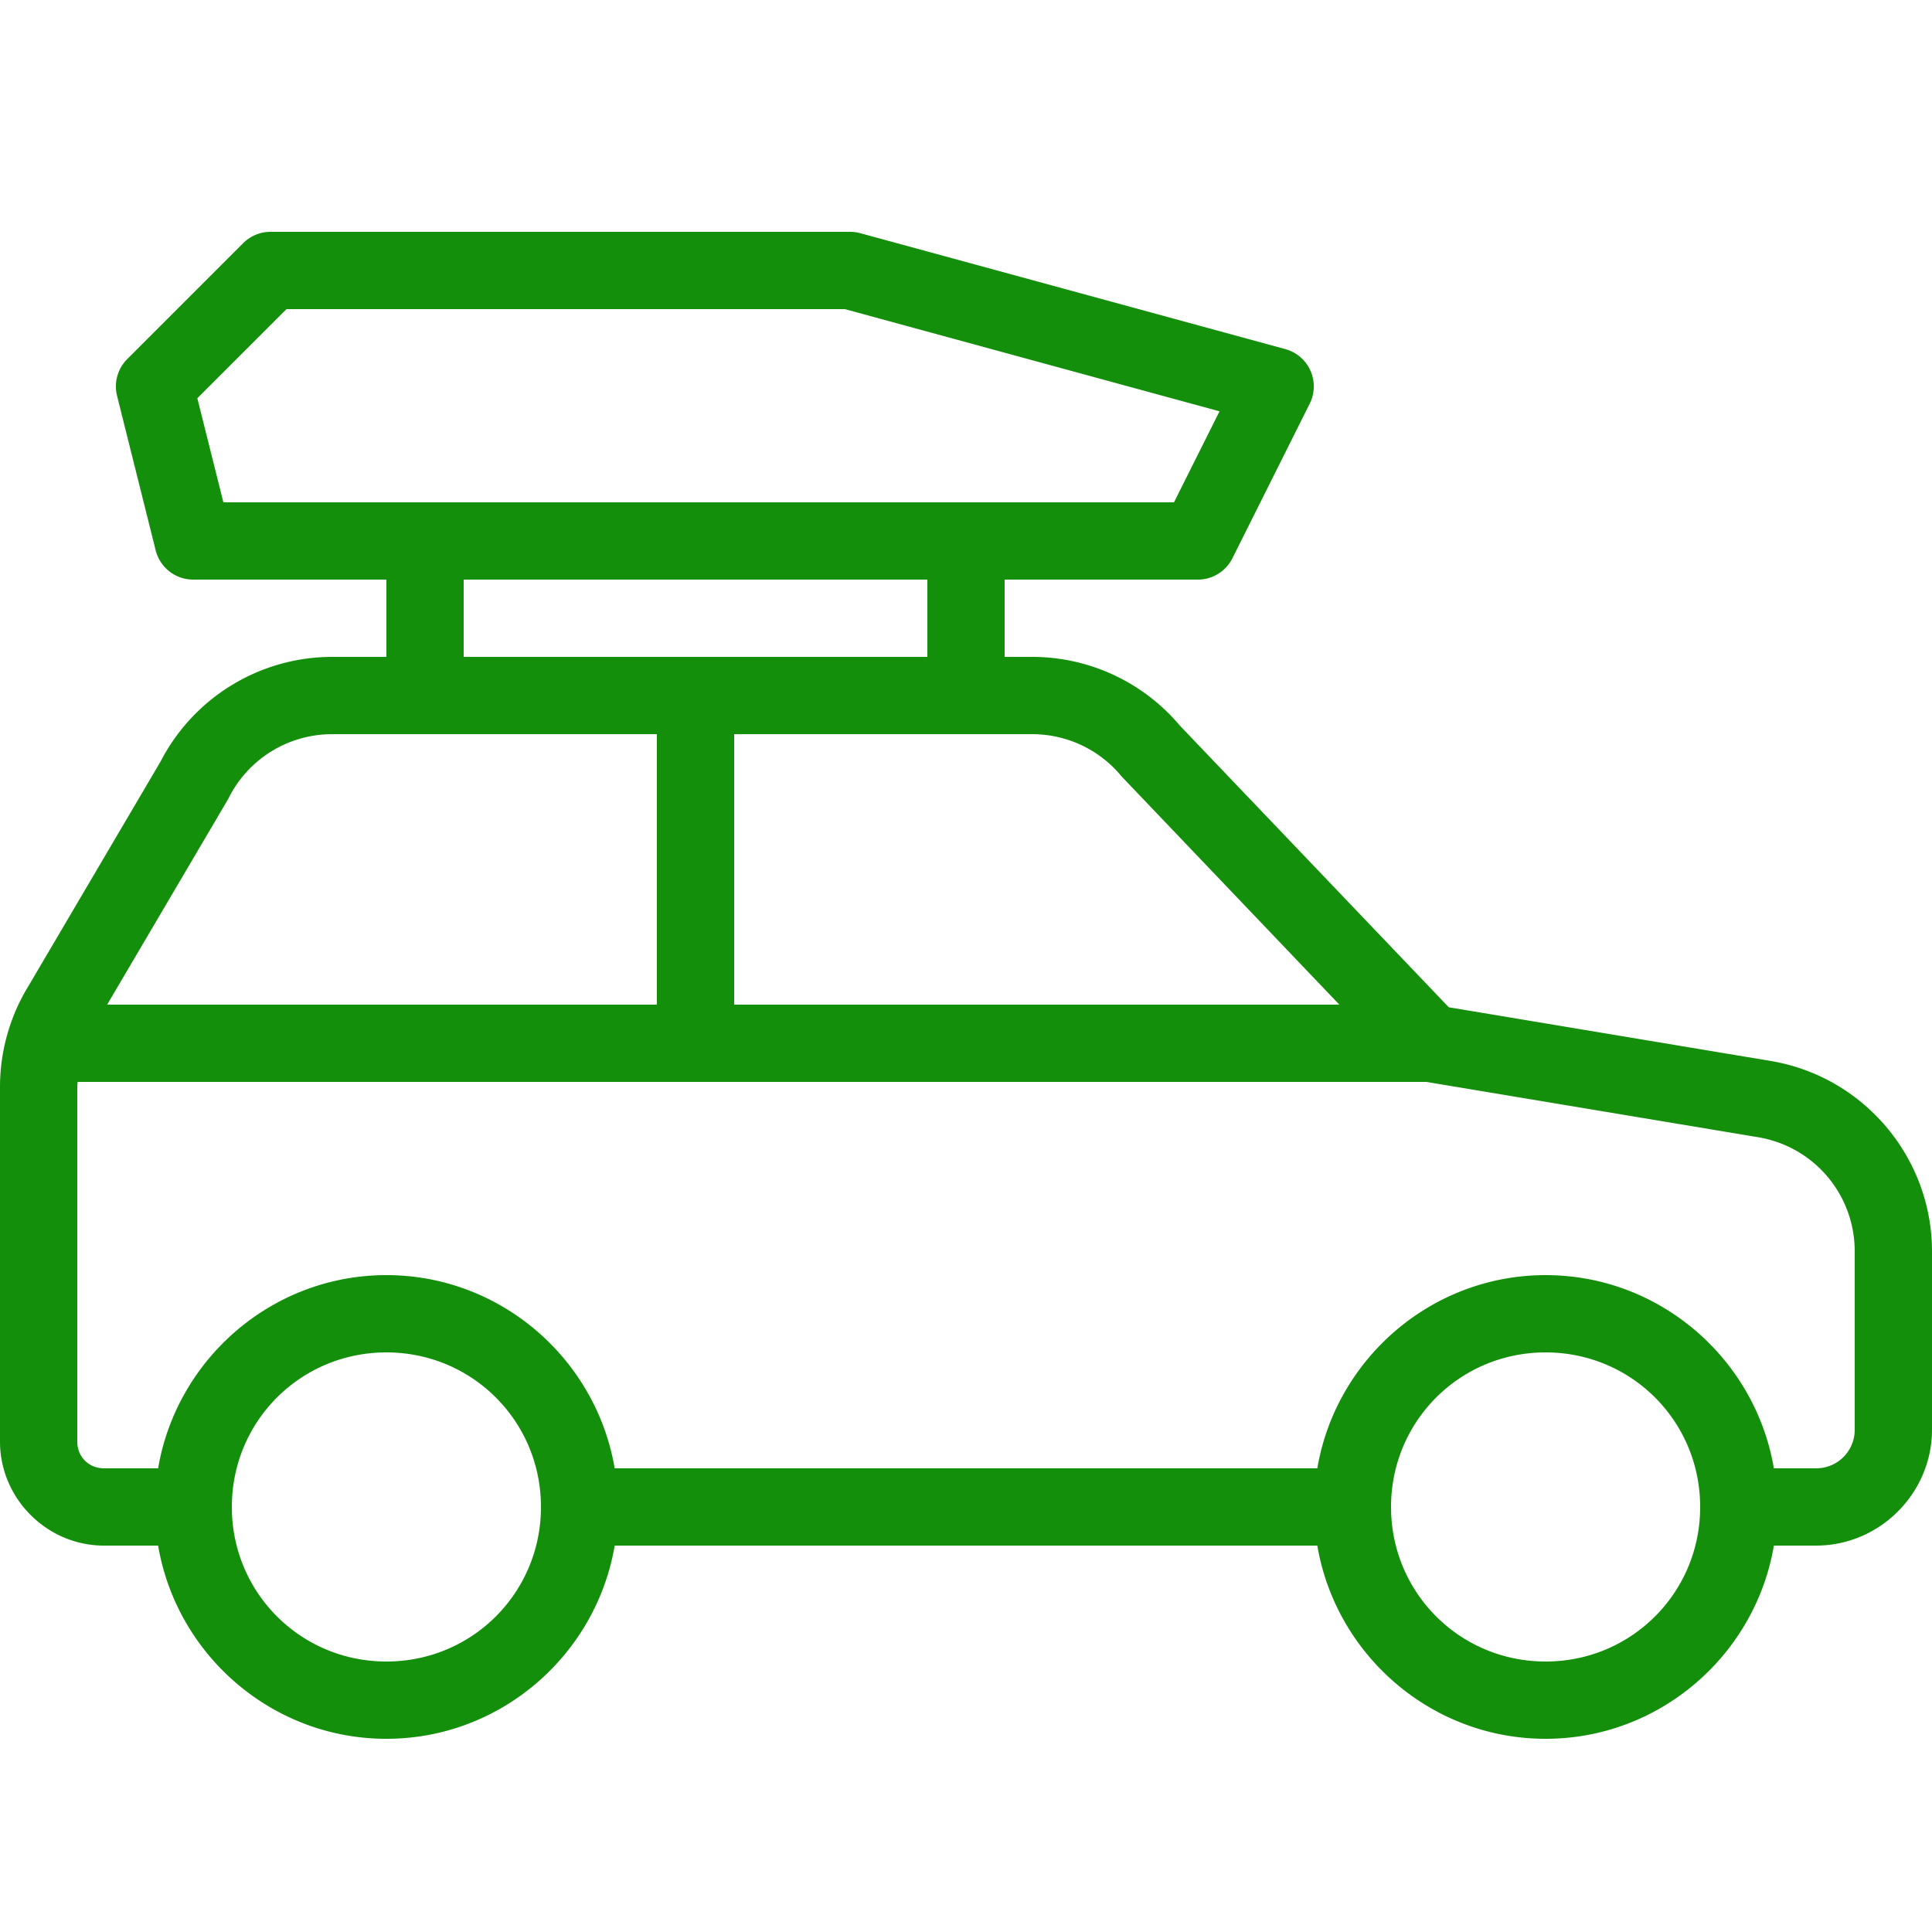 <?xml version="1.0" encoding="utf-8"?><!-- Uploaded to: SVG Repo, www.svgrepo.com, Generator: SVG Repo Mixer Tools -->
<svg fill="#148f0b" width="800px" height="800px" viewBox="0 0 50 50" xmlns="http://www.w3.org/2000/svg" xmlns:xlink="http://www.w3.org/1999/xlink"><path d="M7 6 A 1 1 0 0 0 6.293 6.293L3.293 9.293 A 1 1 0 0 0 3.029 10.242L4.029 14.242 A 1 1 0 0 0 5 15L10 15L10 17L8.598 17C6.71 17 4.979 18.069 4.131 19.756L4.162 19.697L0.738 25.516C0.256 26.302 0 27.207 0 28.129L0 37.309C0 38.784 1.216 40 2.691 40L4.092 40C4.572 42.828 7.04 45 10 45C12.96 45 15.428 42.828 15.908 40L34.092 40C34.572 42.828 37.04 45 40 45C42.96 45 45.428 42.828 45.908 40L47 40C48.645 40 50 38.645 50 37L50 32.389C50 29.951 48.226 27.858 45.822 27.457L37.494 26.068L30.533 18.777C29.584 17.65 28.184 17 26.711 17L26 17L26 15L31 15 A 1 1 0 0 0 31.895 14.447L33.895 10.447 A 1 1 0 0 0 33.264 9.035L22.264 6.035 A 1 1 0 0 0 22 6L7 6 z M 7.414 8L21.865 8L31.561 10.645L30.383 13L5.781 13L5.107 10.307L7.414 8 z M 12 15L24 15L24 17L12 17L12 15 z M 8.598 19L17 19L17 26L2.773 26L5.902 20.684L5.918 20.652C6.428 19.637 7.462 19 8.598 19 z M 19 19L26.711 19C27.596 19 28.434 19.389 29.004 20.066L29.023 20.09L34.662 26L19 26L19 19 z M 2.008 28L36.916 28L45.494 29.43C46.947 29.672 48 30.916 48 32.389L48 37C48 37.555 47.555 38 47 38L45.908 38C45.428 35.172 42.96 33 40 33C37.04 33 34.572 35.172 34.092 38L15.908 38C15.428 35.172 12.96 33 10 33C7.04 33 4.572 35.172 4.092 38L2.691 38C2.298 38 2 37.702 2 37.309L2 28.129C2 28.086 2.006 28.043 2.008 28 z M 10 35C12.22 35 14 36.78 14 39C14 41.22 12.22 43 10 43C7.78 43 6 41.22 6 39C6 36.78 7.78 35 10 35 z M 40 35C42.22 35 44 36.78 44 39C44 41.22 42.22 43 40 43C37.78 43 36 41.22 36 39C36 36.78 37.78 35 40 35 z"/></svg>